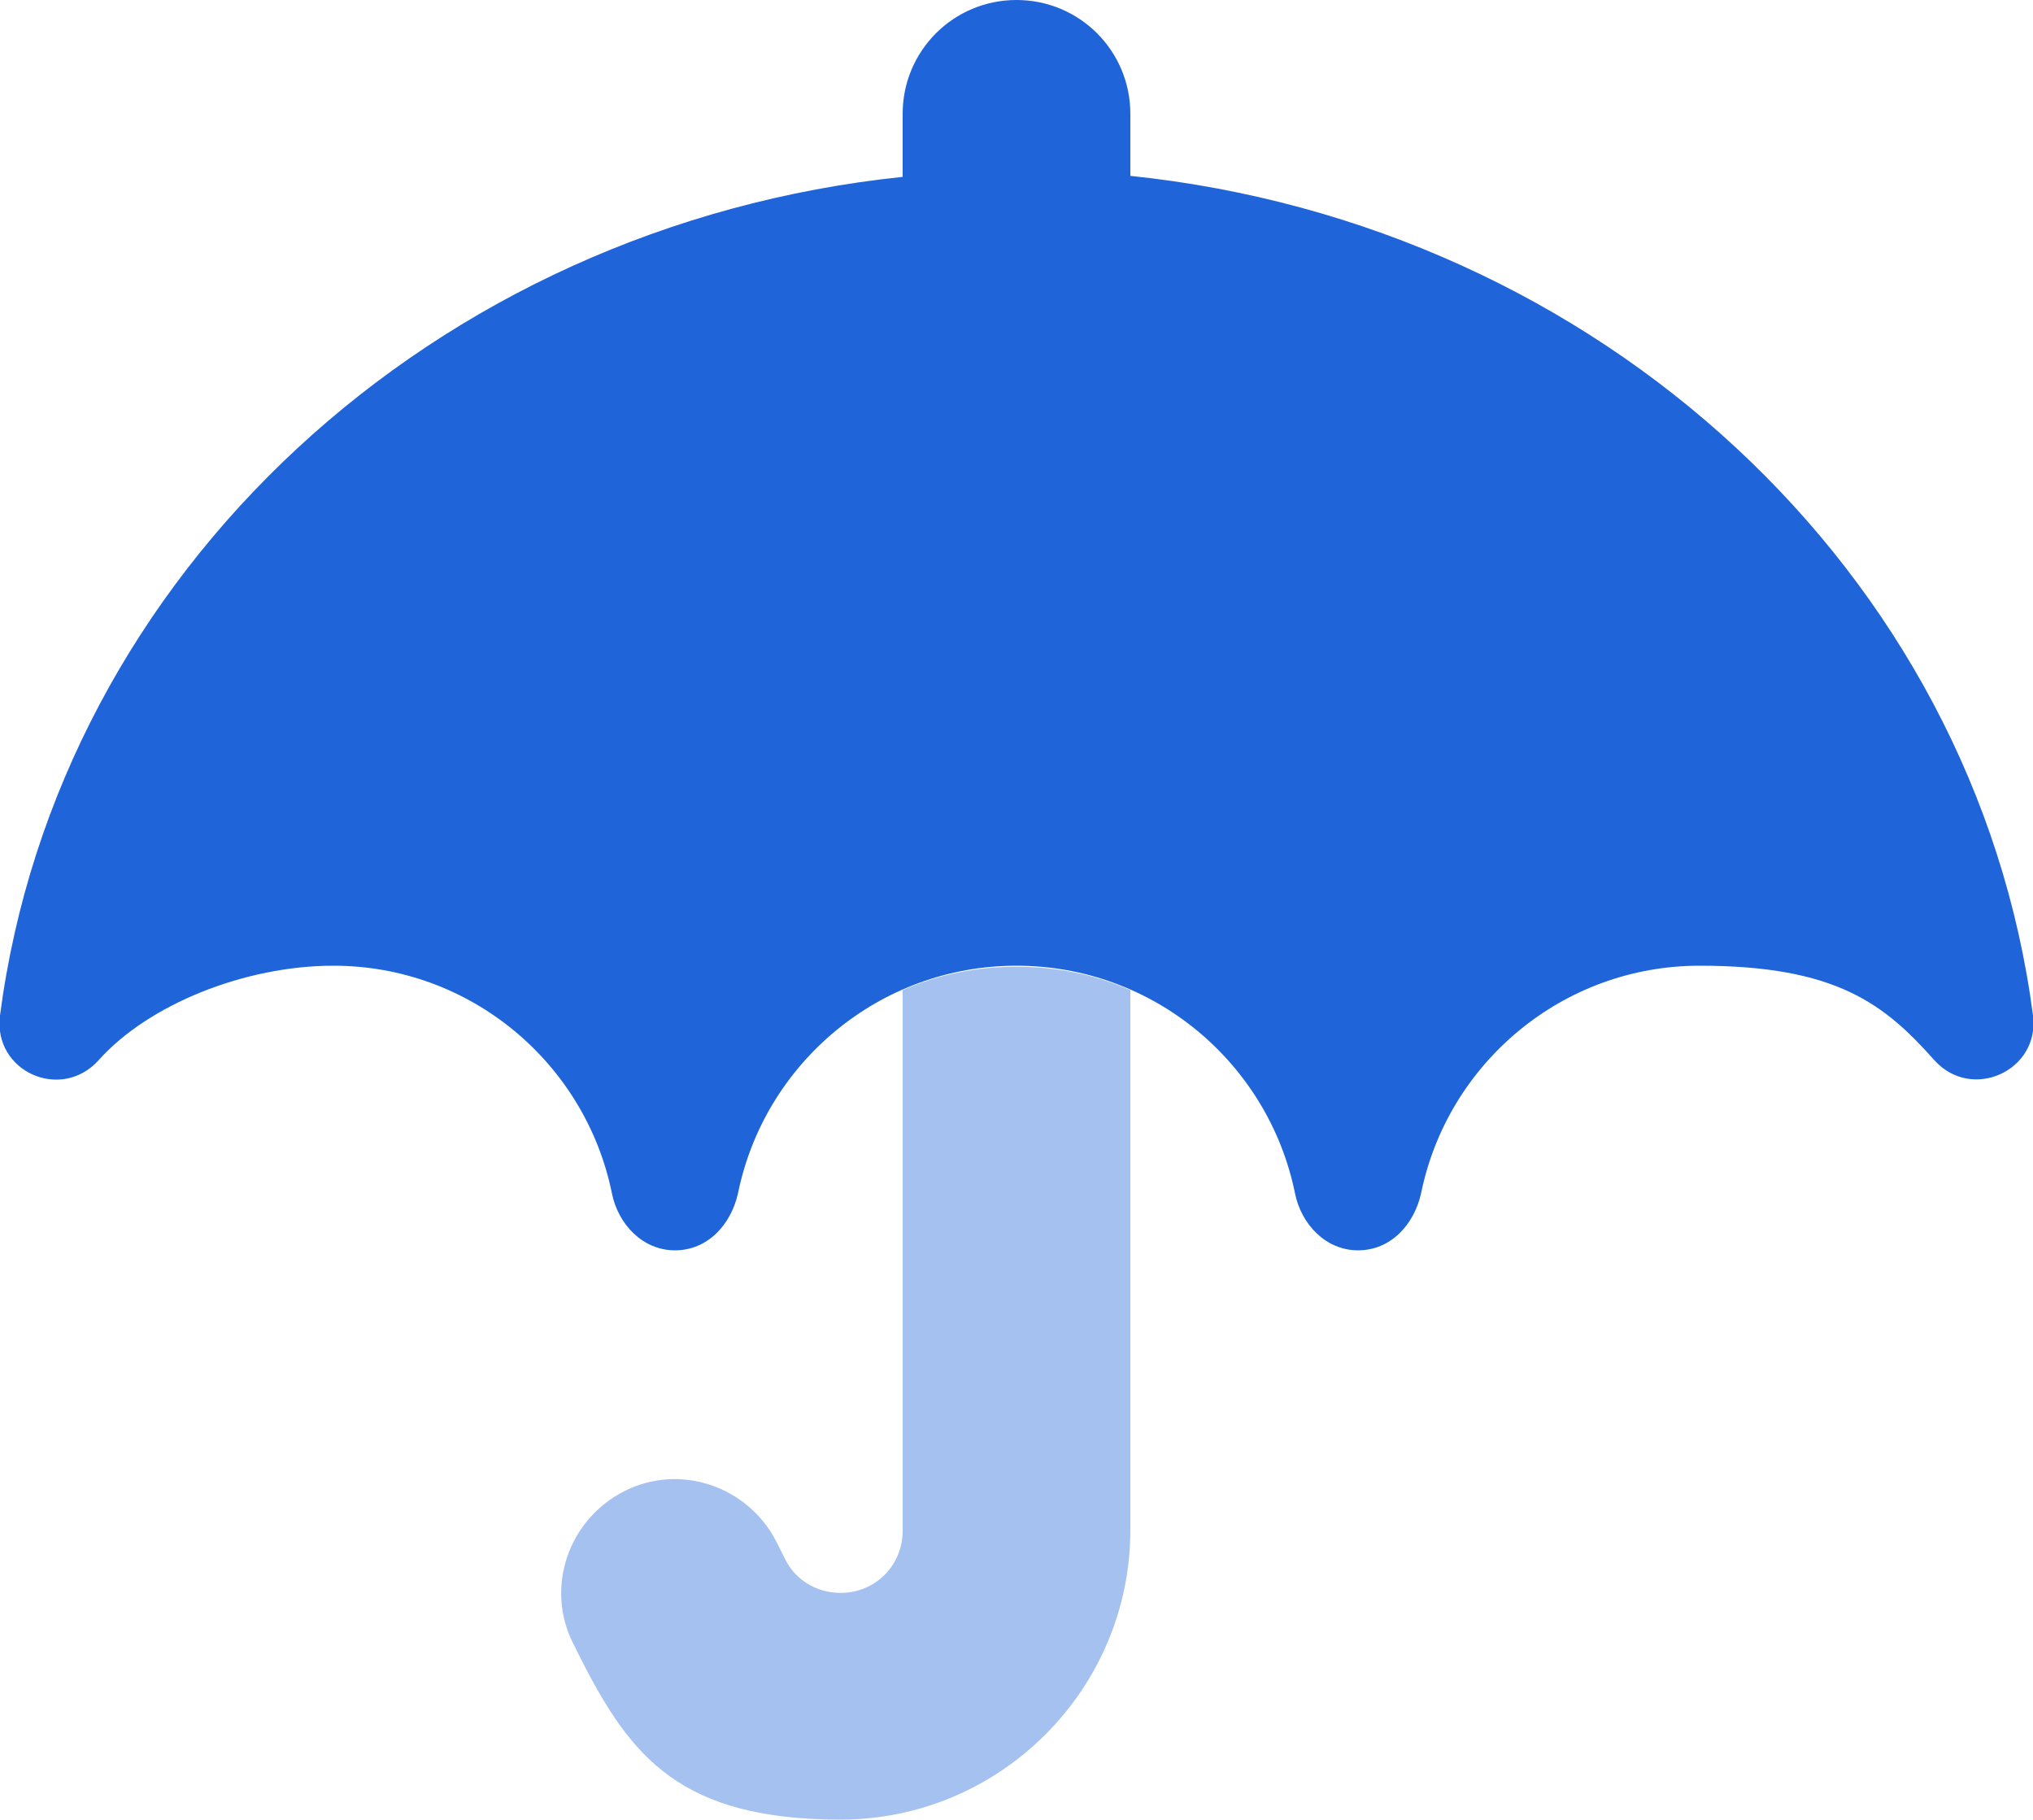 <?xml version="1.0" encoding="UTF-8"?><svg id="Layer_2" xmlns="http://www.w3.org/2000/svg" viewBox="0 0 200 179"><g id="Layer_1-2"><path d="m111.2,11.2c0-6.2-5-11.2-11.2-11.2s-11.2,5-11.2,11.2v6.2C42.7,22.2,5.7,56.3,0,99.9c-.7,5.5,6,8.5,9.7,4.4,4.9-5.5,14.4-9.3,23.1-9.3,13.5,0,24.8,9.6,27.4,22.4.6,3,3,5.6,6.2,5.6s5.5-2.5,6.2-5.6c2.6-12.8,13.9-22.4,27.4-22.4s24.8,9.6,27.4,22.4c.6,3,3,5.6,6.2,5.6s5.5-2.5,6.2-5.6c2.6-12.8,13.9-22.4,27.4-22.4s18.2,3.8,23.1,9.3c3.7,4.1,10.4,1,9.7-4.4-5.7-43.7-42.7-77.8-88.8-82.6v-6.2Z" style="fill:#2064d9; stroke-width:0px;"/><path d="m88.8,97.4c3.4-1.5,7.2-2.3,11.2-2.3s7.8.8,11.2,2.3v53.1c0,15.7-12.8,28.5-28.5,28.5s-20.6-6.1-25.5-15.7l-.8-1.6c-2.8-5.5-.5-12.2,5-15,5.5-2.8,12.2-.5,15,5l.8,1.6c1,2.1,3.1,3.4,5.5,3.4,3.4,0,6.1-2.7,6.1-6.1,0,0,0-53.1,0-53.1Z" style="fill:#2064d9; isolation:isolate; opacity:.4; stroke-width:0px;"/></g></svg>